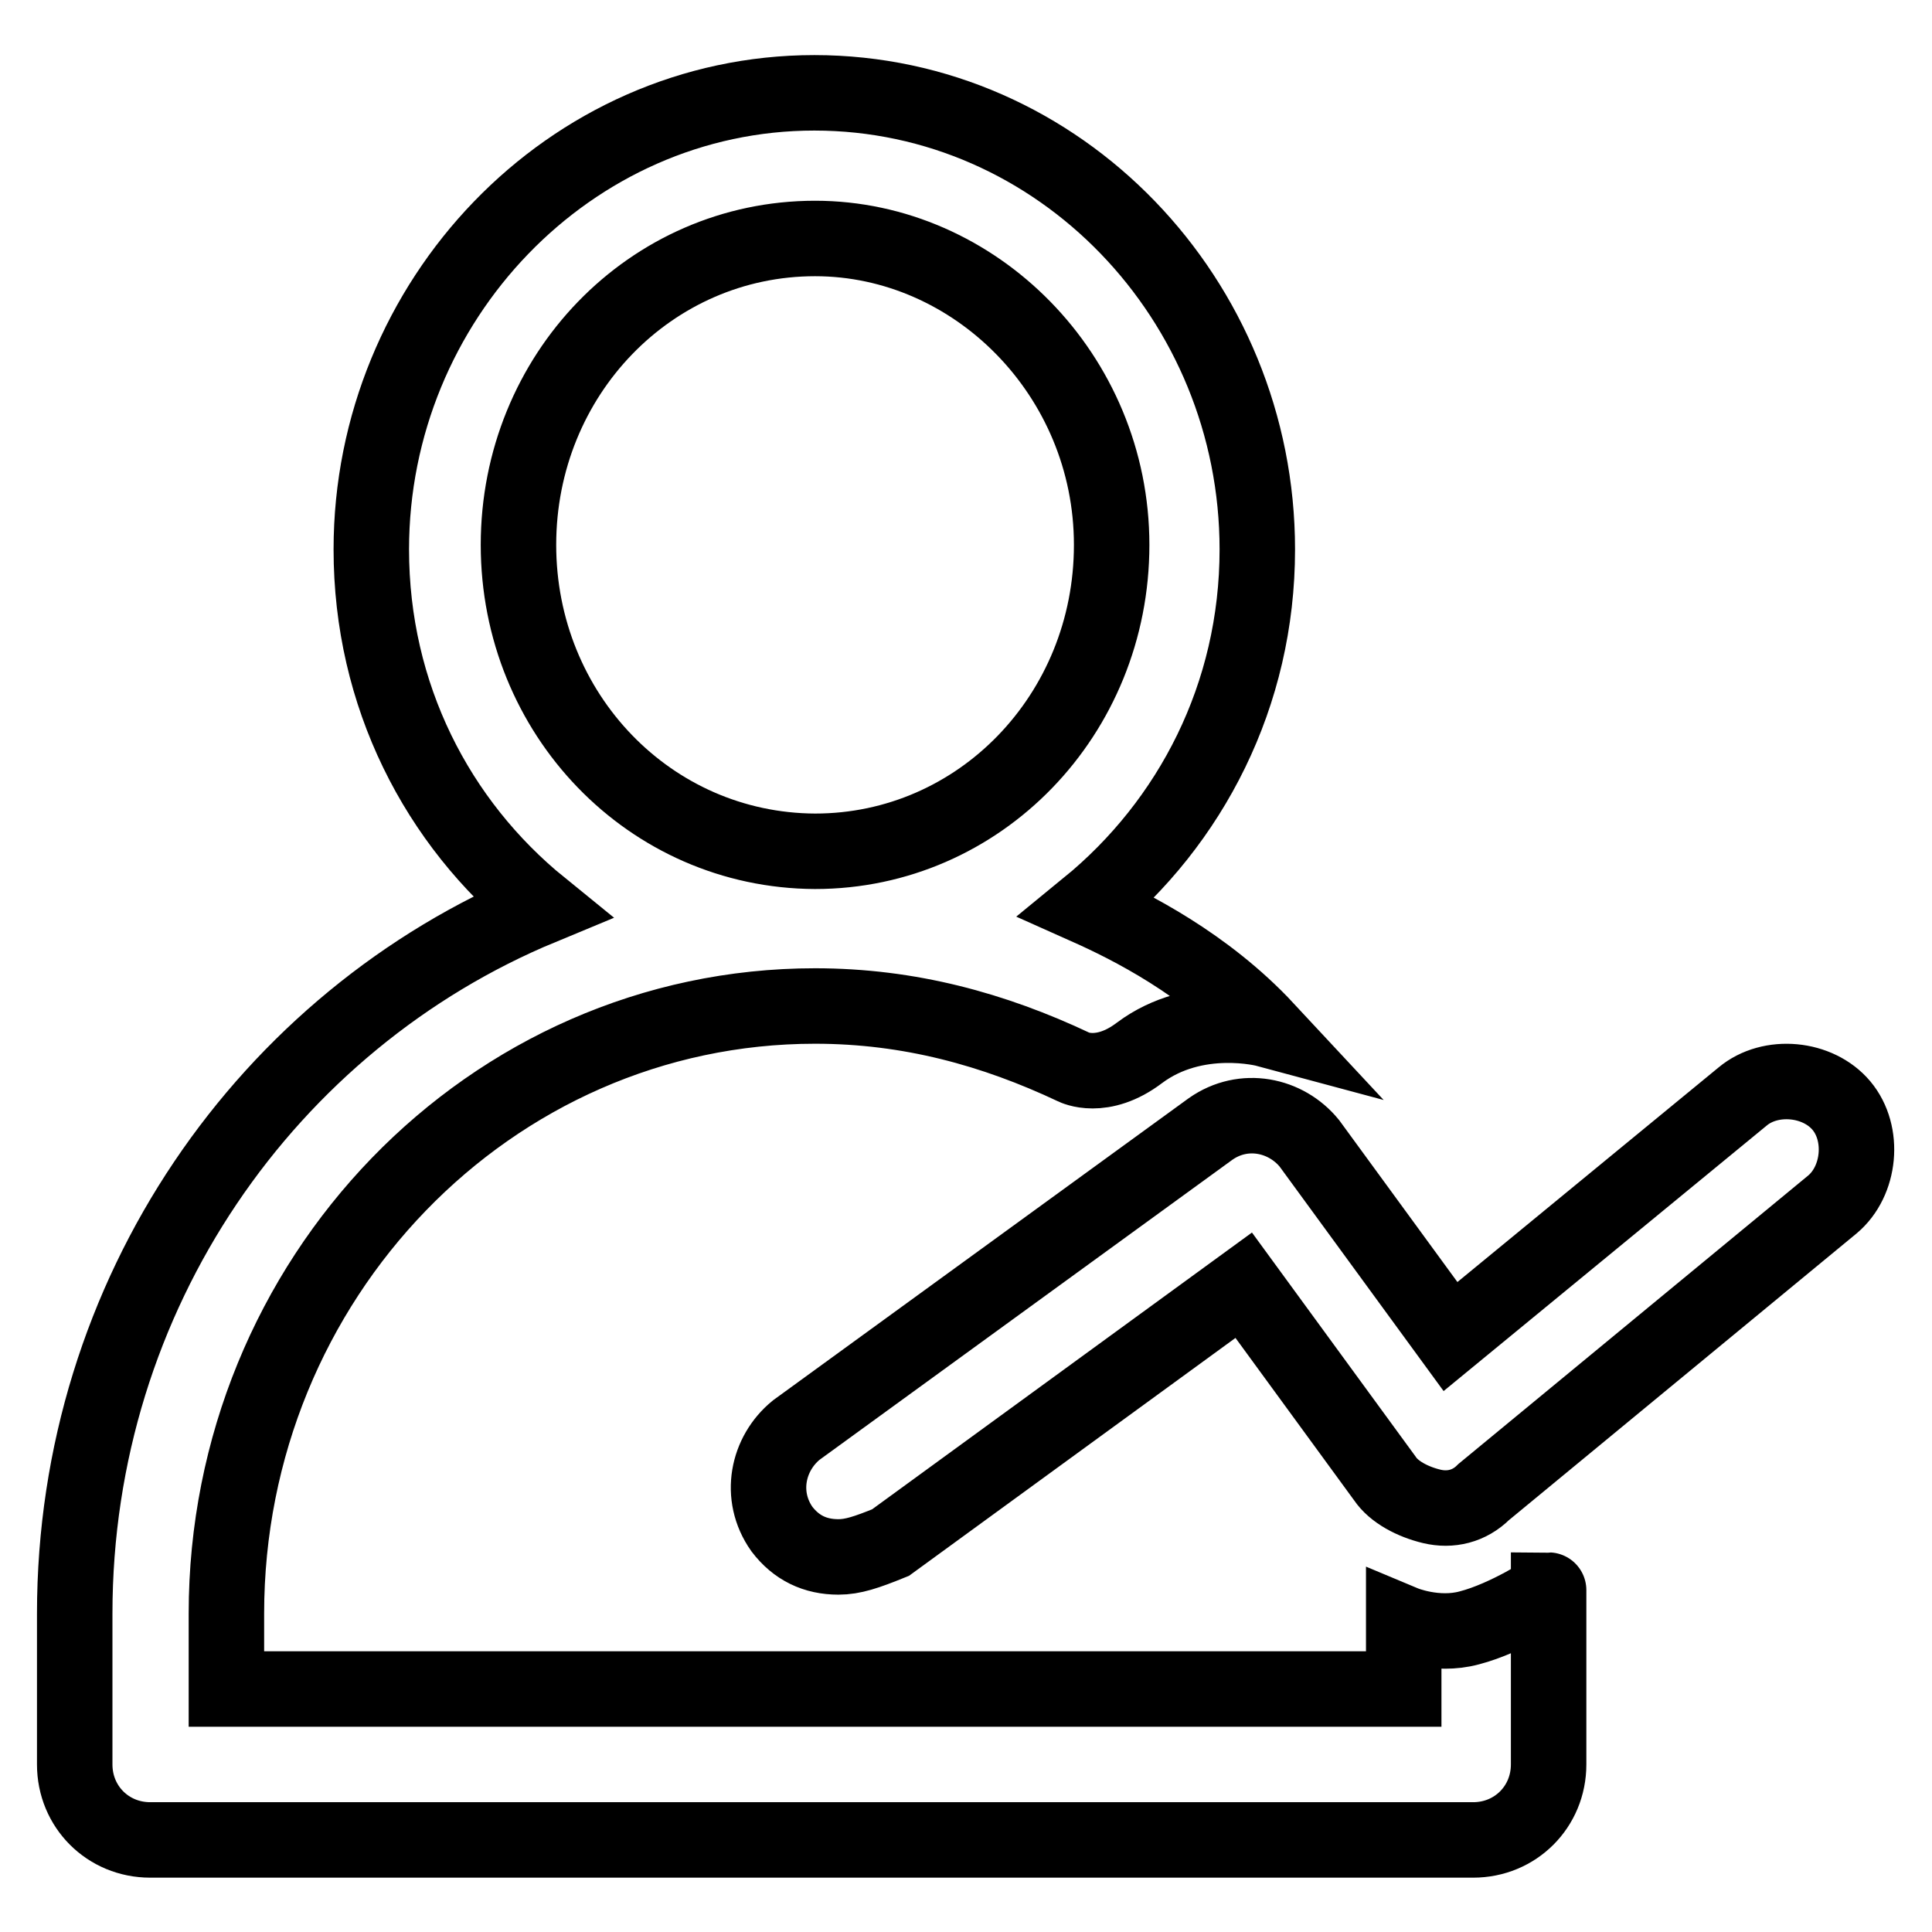 <?xml version="1.0" encoding="utf-8"?>
<!-- Svg Vector Icons : http://www.onlinewebfonts.com/icon -->
<!DOCTYPE svg PUBLIC "-//W3C//DTD SVG 1.1//EN" "http://www.w3.org/Graphics/SVG/1.1/DTD/svg11.dtd">
<svg version="1.1" xmlns="http://www.w3.org/2000/svg" xmlns:xlink="http://www.w3.org/1999/xlink" x="0px" y="0px" viewBox="0 0 256 256" enable-background="new 0 0 256 256" xml:space="preserve">
<g> <path stroke-width="10" fill-opacity="0" stroke="#000000"  d="M111.1,206.3c-3.1,0-5.6-1.2-7.5-3.7c-3.1-4.4-1.9-10,1.9-13.1l54.9-39.9c4.4-3.1,10-1.9,13.1,1.9 l18.7,25.6l38.7-31.8c3.7-3.1,10-2.5,13.1,1.2c3.1,3.7,2.5,10-1.2,13.1l-46.2,38.1c-1.9,1.9-4.4,2.5-6.9,1.9 c-2.5-0.6-5-1.9-6.2-3.7l-18.7-25.6L118,204.4C114.8,205.7,113,206.3,111.1,206.3L111.1,206.3z M194.7,215.7 c-4.4,1.2-8.7-0.6-8.7-0.6v8.7H30v-10c0-44.3,34.9-80.5,78-80.5c12.5,0,23.7,3.1,34.3,8.1c0,0,3.7,1.9,8.7-1.9 c7.5-5.6,16.8-3.1,16.8-3.1c-8.1-8.7-18.1-13.7-23.7-16.2c13.7-11.2,22.5-28.1,22.5-47.4c0-33.1-26.2-60.5-58.7-60.5 c-32.4,0-58.7,27.5-58.7,60.5c0,19.3,8.7,36.2,22.5,47.4c-36.2,15-61.8,51.2-61.8,93.6v20c0,5.6,4.4,10,10,10h175.3 c5.6,0,10-4.4,10-10v-20v-3.1C205.3,210.7,199.7,214.4,194.7,215.7L194.7,215.7z M68.7,72.2c0-22.5,17.5-40.6,39.3-40.6 c21.2,0,39.3,18.1,39.3,40.6s-17.5,40.6-39.3,40.6C86.1,112.7,68.7,94.6,68.7,72.2z"/></g>
</svg>
